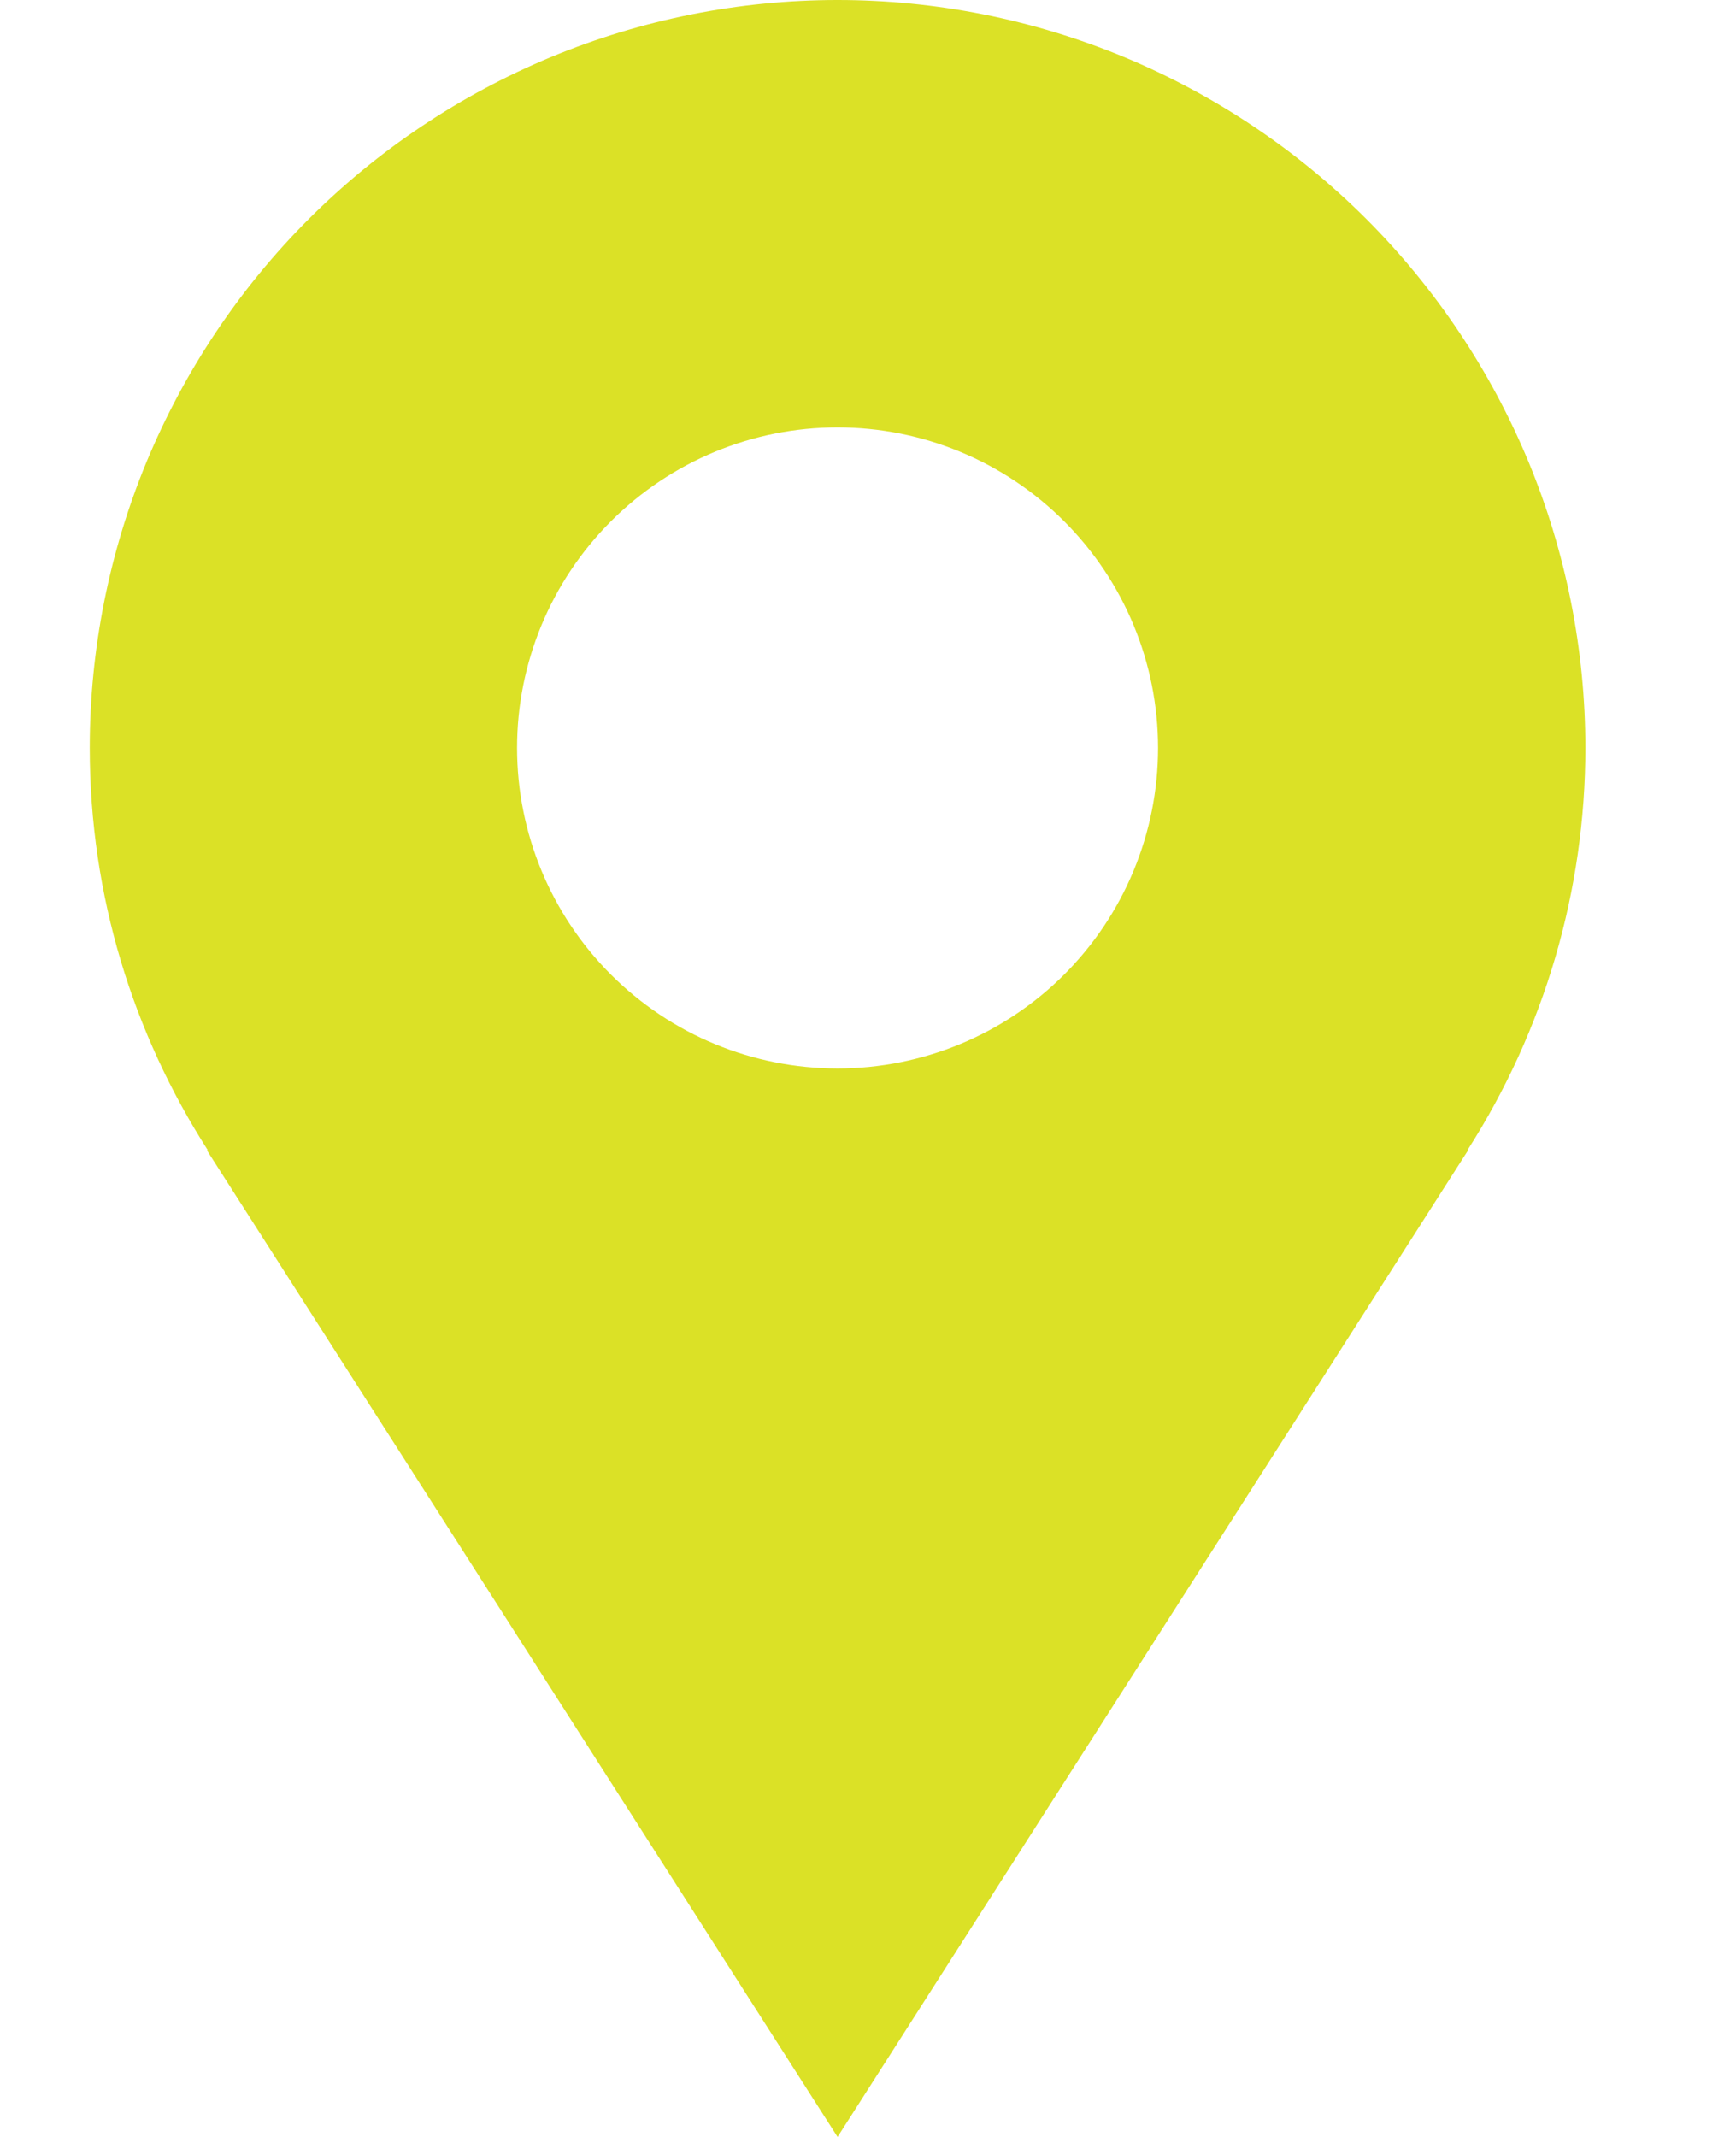 <?xml version="1.0" encoding="UTF-8"?> <svg xmlns="http://www.w3.org/2000/svg" width="13" height="16" viewBox="0 0 13 16" fill="none"><path d="M11.872 5.6C11.872 4.865 11.727 4.136 11.446 3.457C11.164 2.778 10.752 2.16 10.232 1.64C9.712 1.12 9.094 0.708 8.415 0.426C7.735 0.145 7.007 0 6.272 0C5.536 0 4.808 0.145 4.129 0.426C3.449 0.708 2.832 1.12 2.312 1.64C1.792 2.16 1.38 2.778 1.098 3.457C0.817 4.136 0.672 4.865 0.672 5.6C0.672 6.71 0.999 7.742 1.556 8.612H1.549L6.272 16L10.994 8.612H10.989C11.565 7.713 11.872 6.668 11.872 5.6ZM6.272 8C5.635 8 5.025 7.747 4.575 7.297C4.125 6.847 3.872 6.237 3.872 5.6C3.872 4.963 4.125 4.353 4.575 3.903C5.025 3.453 5.635 3.2 6.272 3.2C6.908 3.2 7.519 3.453 7.969 3.903C8.419 4.353 8.672 4.963 8.672 5.6C8.672 6.237 8.419 6.847 7.969 7.297C7.519 7.747 6.908 8 6.272 8Z" fill="#DBE126"></path></svg> 